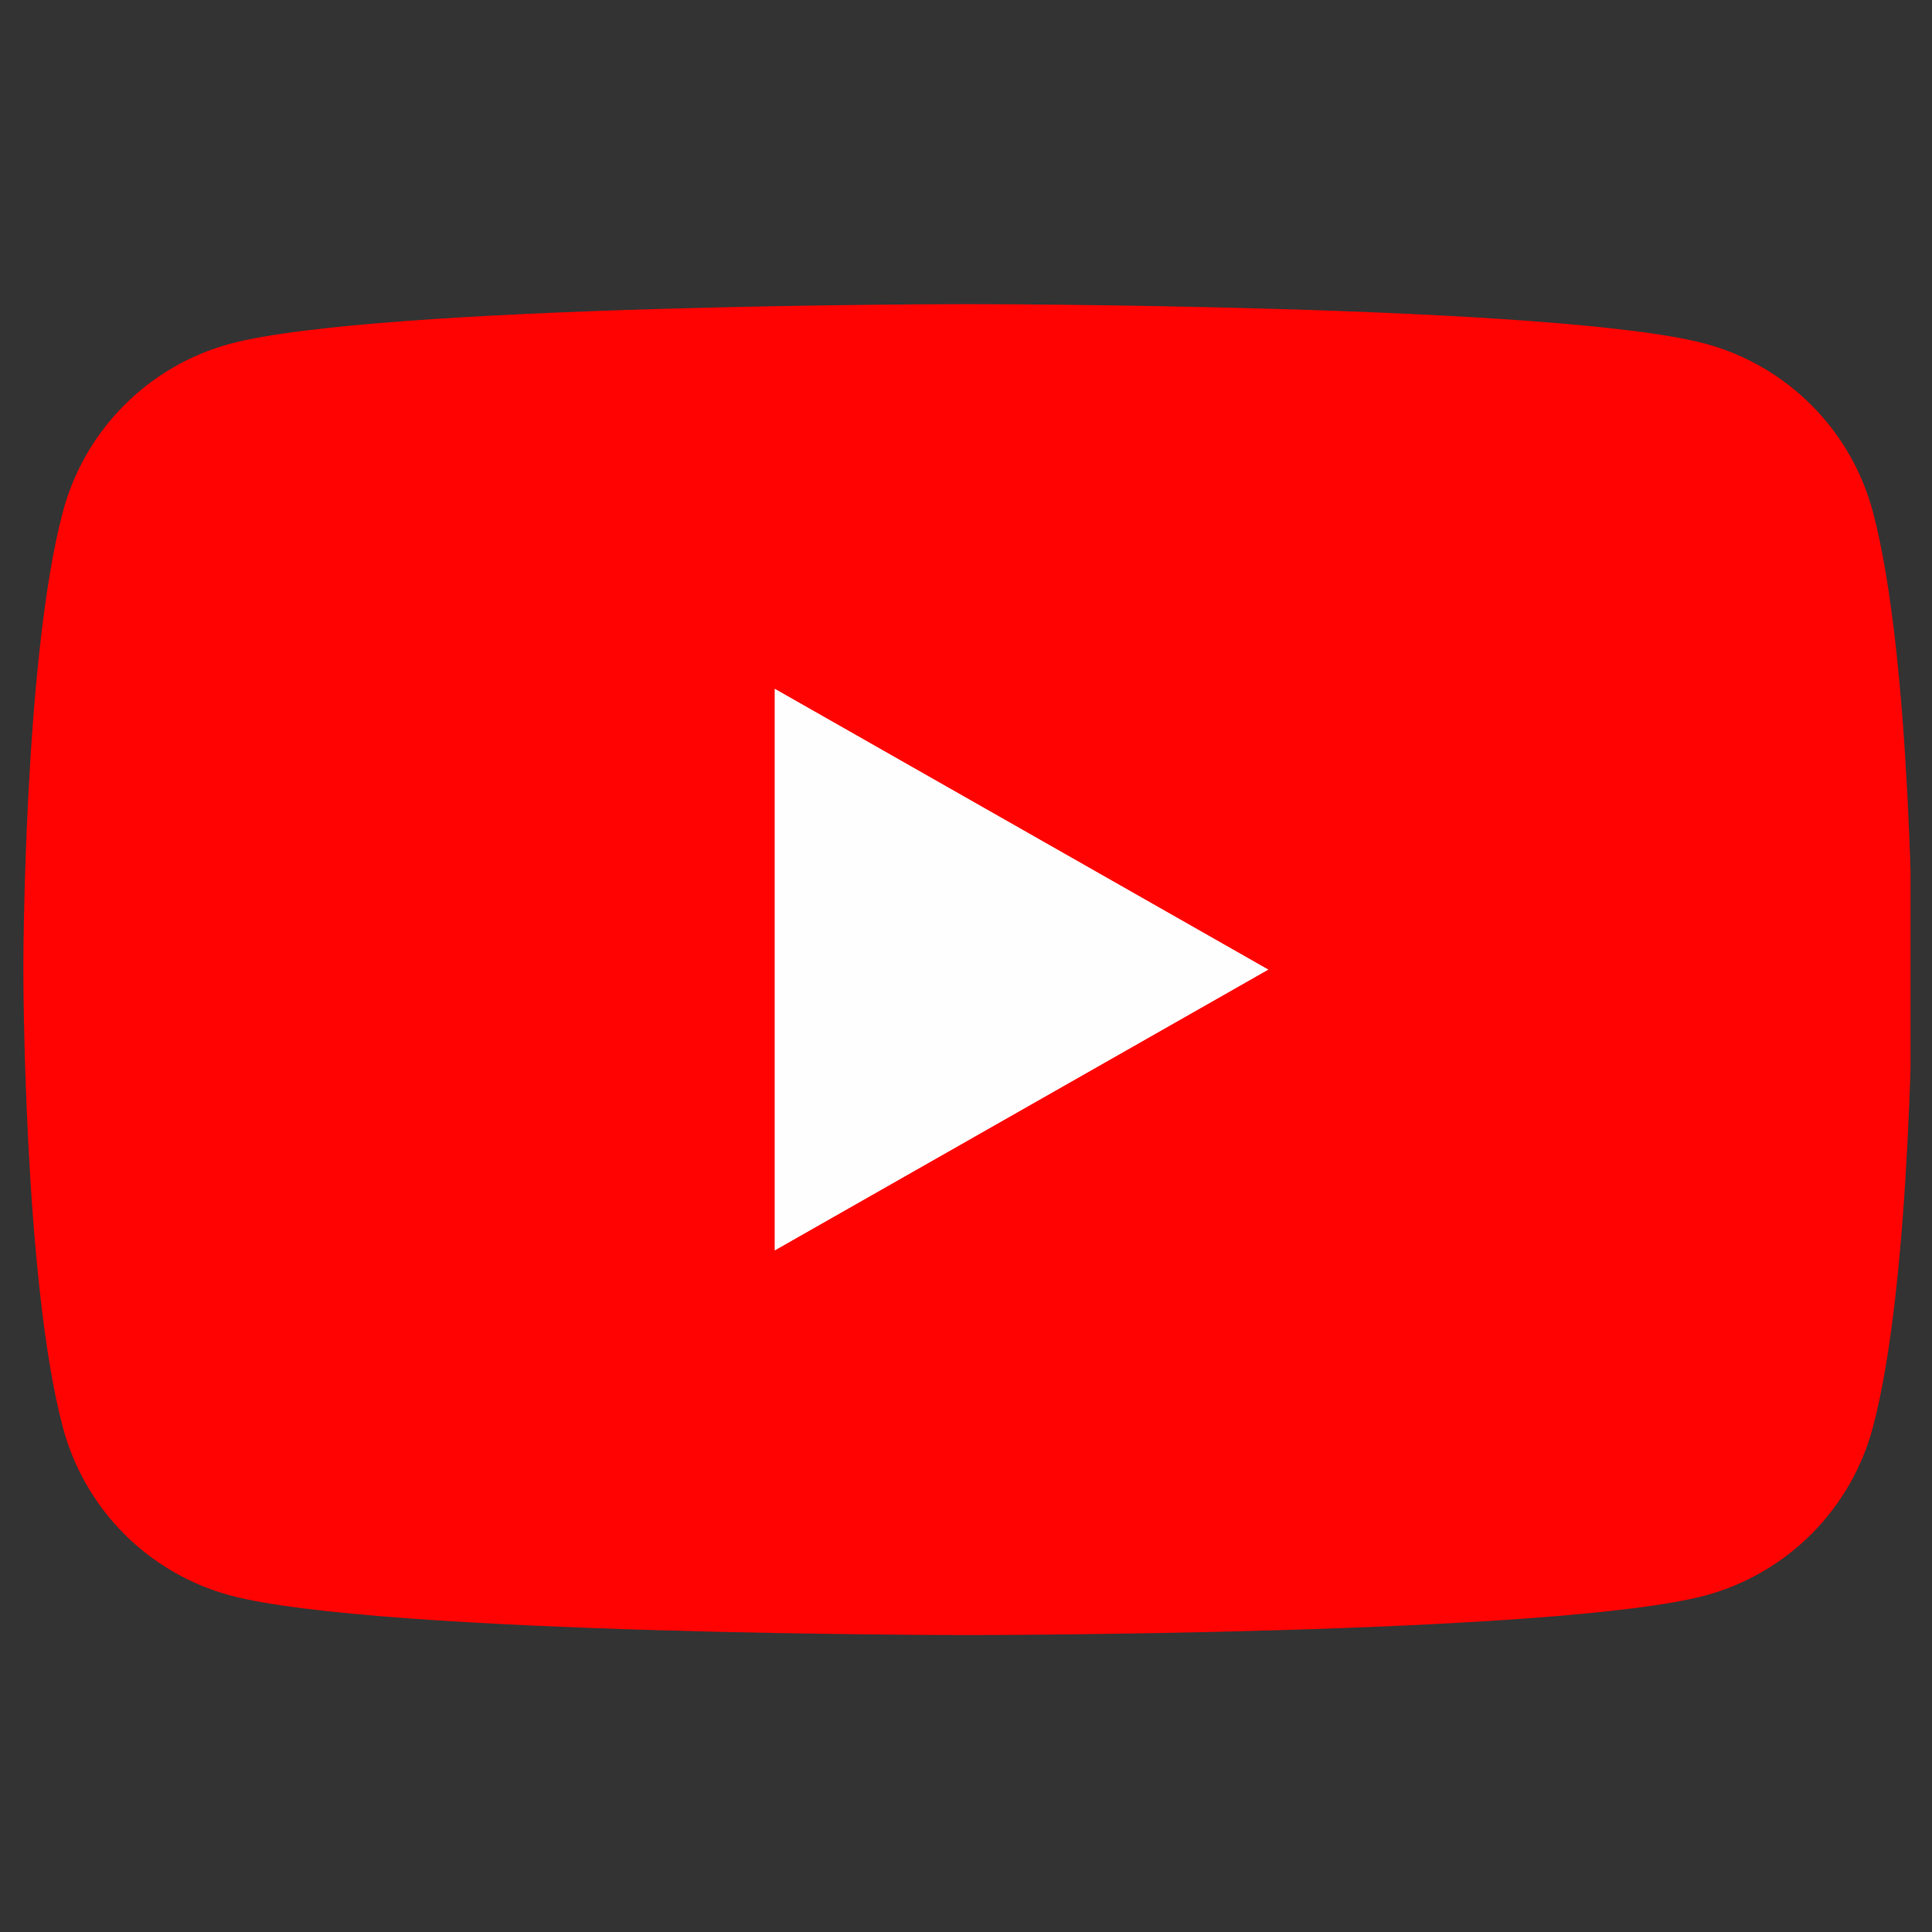 <svg width="36" height="36" viewBox="0 0 36 36" fill="none" xmlns="http://www.w3.org/2000/svg">
<rect x="0" y="0" width="36" height="36" fill="#333333" stroke="none"/>
<g clip-path="url(#clip0_1_1783)">
<path d="M34.899 9.539C34.7 8.79 34.308 8.106 33.761 7.557C33.215 7.007 32.534 6.61 31.787 6.407C29.035 5.667 18.035 5.667 18.035 5.667C18.035 5.667 7.035 5.667 4.283 6.407C3.535 6.61 2.854 7.007 2.308 7.557C1.762 8.106 1.37 8.79 1.171 9.539C0.435 12.303 0.435 18.067 0.435 18.067C0.435 18.067 0.435 23.831 1.171 26.595C1.37 27.343 1.762 28.027 2.308 28.577C2.854 29.126 3.535 29.523 4.283 29.727C7.035 30.467 18.035 30.467 18.035 30.467C18.035 30.467 29.035 30.467 31.787 29.727C32.534 29.523 33.215 29.126 33.761 28.577C34.308 28.027 34.7 27.343 34.899 26.595C35.635 23.831 35.635 18.067 35.635 18.067C35.635 18.067 35.635 12.303 34.899 9.539Z" fill="#FF0302"/>
<path d="M14.435 23.301V12.833L23.635 18.067L14.435 23.301Z" fill="#FEFEFE"/>
</g>
<defs>
<clipPath id="clip0_1_1783">
<rect width="35.2" height="35.2" fill="white" transform="translate(0.4 0.467)"/>
</clipPath>
</defs>
</svg>
